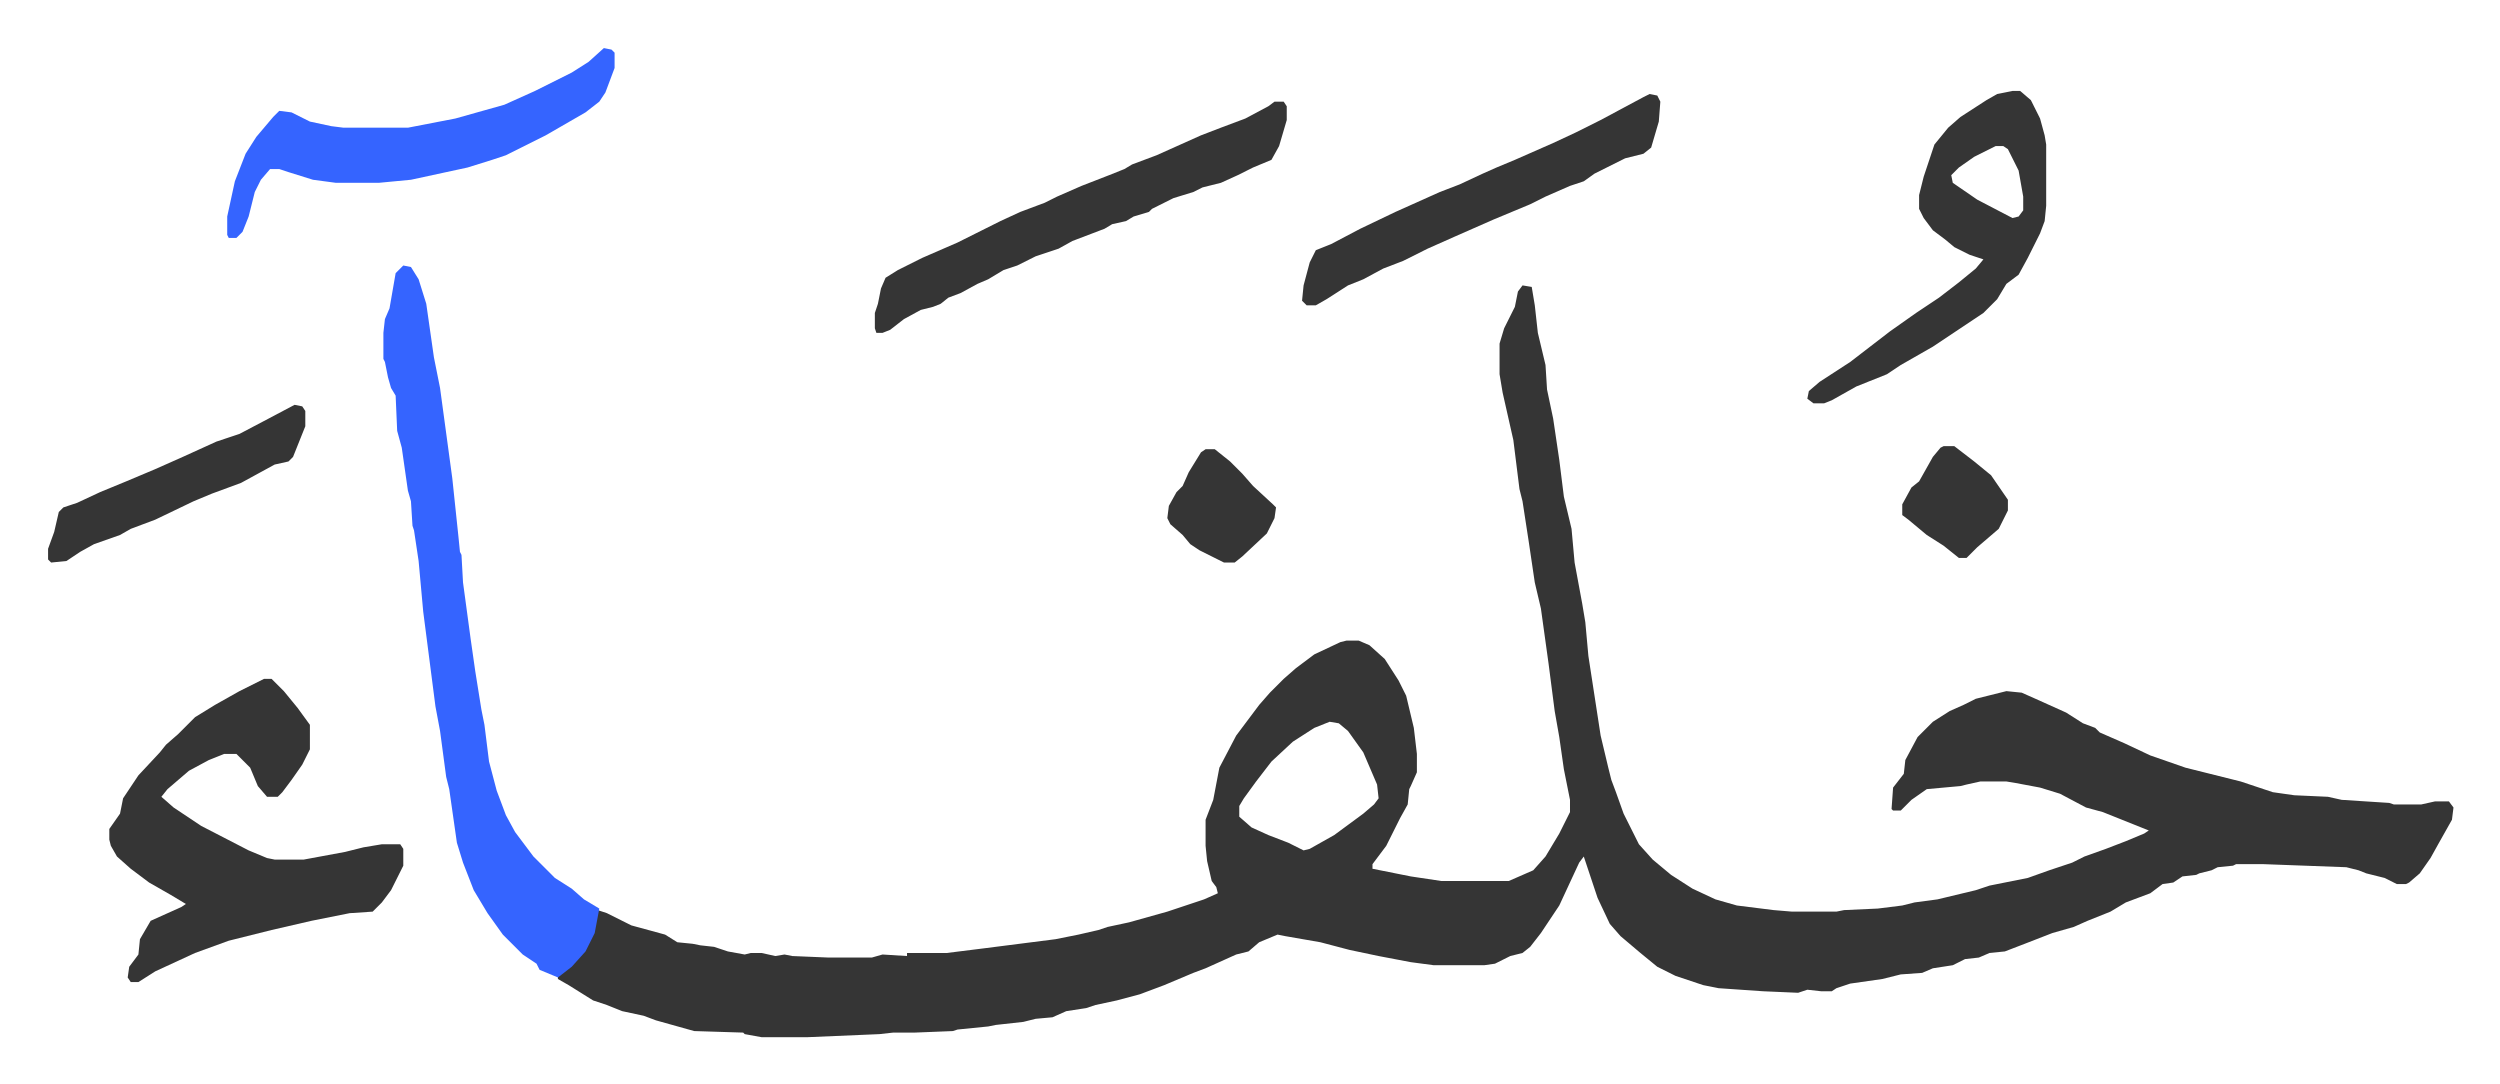 <svg xmlns="http://www.w3.org/2000/svg" role="img" viewBox="-31.40 355.60 1632.80 707.80"><path fill="#353535" id="rule_normal" d="M963 542l6 1 2 12 2 18 5 21 1 16 4 19 4 27 3 24 5 21 2 22 5 27 2 12 2 22 8 52 5 21 2 8 3 8 5 14 10 20 9 10 12 10 14 9 15 7 14 4 24 3 12 1h29l5-1 22-1 16-2 8-2 15-2 25-6 9-3 25-5 14-5 15-5 8-4 14-5 13-5 12-5 3-2-10-4-20-8-11-3-17-9-13-4-16-3-6-1h-17l-9 2-4 1-22 2-10 7-7 7h-5l-1-1 1-14 7-9 1-9 8-15 10-10 11-7 9-4 8-4 20-5 10 1 9 4 20 9 11 7 8 3 3 3 16 7 17 8 23 8 36 9 21 7 14 2 22 1 9 2 31 2 3 1h18l9-2h9l3 4-1 8-9 16-5 9-7 10-7 6-2 1h-6l-8-4-12-3-5-2-8-2-54-2h-18l-2 1-10 1-4 2-8 2-2 1-9 1-6 4-7 1-8 6-16 6-10 6-15 6-9 4-14 4-18 7-13 5-10 1-7 3-9 1-8 4-13 2-7 3-14 1-12 3-21 3-9 3-3 2h-7l-9-1-6 2-23-1-29-2-10-2-18-6-12-6-11-9-13-11-7-8-8-17-9-27-3 4-13 28-12 18-7 9-5 4-8 2-10 5-7 1h-33l-15-2-21-4-19-4-19-5-23-4-5-1-12 5-7 6-8 2-20 9-8 3-19 8-16 6-15 4-14 3-6 2-13 2-9 4-11 1-8 2-18 2-5 1-20 2-3 1-25 1h-14l-9 1-47 2h-30l-11-2-1-1-32-1-25-7-8-3-14-3-10-4-9-3-16-10-7-4v-2l9-7 8-9 6-12 3-15 6 2 16 8 22 6 8 5 10 1 5 1 9 1 9 3 11 2 4-1h7l9 2 6-1 5 1 24 1h28l7-2 16 1v-2h26l24-3 47-6 15-3 13-3 6-2 14-3 25-7 24-8 9-4-1-4-3-4-3-13-1-10v-17l5-13 4-21 11-21 6-8 9-12 7-8 9-9 8-7 12-9 17-8 4-1h8l7 3 10 9 9 14 5 10 5 21 2 17v12l-4 9-1 2-1 10-5 9-6 12-3 6-9 12v3l25 5 20 3h44l16-7 8-9 9-15 7-14v-8l-4-20-3-21-3-17-4-31-5-36-4-17-4-27-4-26-2-8-4-32-7-31-2-12v-20l3-10 7-14 2-10zM837 827l-10 4-14 9-14 13-10 13-8 11-3 5v7l8 7 11 5 13 5 10 5 4-1 16-9 19-14 7-6 3-4-1-9-9-21-10-14-6-5z"/><path fill="#3564ff" id="rule_madd_obligatory_4_5_vowels" d="M232 529l5 1 5 8 5 16 5 35 4 20 8 59 4 38 1 10 1 2 1 18 5 37 3 21 4 25 2 10 3 24 5 19 6 16 6 11 12 16 9 9 5 5 11 7 8 7 10 6-3 16-6 12-9 10-9 7-12-5-2-4-9-6-5-5-8-8-10-14-9-15-7-18-4-13-5-35-2-8-4-30-3-16-8-62-3-33-3-20-1-3-1-16-2-7-4-28-3-11-1-23-3-5-2-7-2-10-1-2v-17l1-9 3-7 4-23z"/><path fill="#353535" id="rule_normal" d="M141 799h5l8 8 9 11 8 11v16l-5 10-7 10-6 8-3 3h-7l-6-7-5-12-9-9h-8l-10 4-13 7-14 12-4 5 8 7 18 12 31 16 12 5 5 1h19l27-5 12-3 12-2h12l2 3v11l-8 16-6 8-6 6-15 1-25 5-26 6-28 7-22 8-26 12-11 7h-5l-2-3 1-7 6-8 1-10 7-12 20-9 3-2-10-6-14-8-12-9-9-8-4-7-1-4v-7l7-10 2-10 10-15 14-15 4-5 8-7 11-11 13-8 16-9zm1142-384h5l7 6 6 12 3 11 1 6v40l-1 10-3 8-8 16-6 11-8 6-6 10-9 9-15 10-18 12-21 12-9 6-20 8-16 9-5 2h-7l-4-3 1-5 7-6 20-13 13-10 13-10 17-12 15-10 13-10 11-9 5-6-9-3-10-5-6-5-8-6-6-8-3-6v-9l3-12 7-21 9-11 8-7 17-11 7-4zm-11 36l-14 7-10 7-5 5 1 5 16 11 23 12 4-1 3-4v-9l-3-17-7-14-3-2zm-471-29h6l2 3v9l-5 17-5 9-12 5-10 5-11 5-12 3-6 3-13 4-8 4-6 3-2 2-10 3-5 3-9 2-5 3-21 8-9 5-15 5-12 6-9 3-10 6-7 3-11 6-8 3-5 4-5 2-8 2-11 6-9 7-5 2h-4l-1-3v-10l2-6 2-10 3-7 8-5 16-8 23-10 28-14 13-6 16-6 8-4 16-7 18-7 10-4 5-3 16-6 29-13 13-5 16-6 15-8z"/><path fill="#3564ff" id="rule_madd_obligatory_4_5_vowels" d="M363 387l5 1 2 2v10l-6 16-4 6-9 7-26 15-16 8-10 5-9 3-16 5-37 8-21 2h-28l-15-2-16-5-6-2h-6l-6 7-4 8-4 16-4 10-4 4h-5l-1-2v-12l5-23 7-18 7-11 11-13 4-4 8 1 12 6 14 3 8 1h42l31-6 32-9 20-9 24-12 11-7z"/><path fill="#353535" id="rule_normal" d="M1046 417l5 1 2 4-1 13-5 17-5 4-12 3-20 10-7 5-9 3-16 7-10 5-24 10-25 11-18 8-16 8-13 5-13 7-10 4-14 9-7 4h-6l-3-3 1-10 4-15 4-8 10-4 19-10 23-11 29-13 13-5 15-7 9-4 12-5 25-11 15-7 16-8 28-15zM161 620l5 1 2 3v10l-8 20-3 3-9 2-22 12-19 7-12 5-25 12-16 6-7 4-17 6-9 5-9 6-10 1-2-2v-7l4-11 3-13 3-3 9-3 15-7 17-7 19-8 18-8 22-10 15-5 19-10zm595 29h6l10 8 8 8 7 8 13 12 2 2-1 7-5 10-16 15-5 4h-7l-16-8-6-4-5-6-8-7-2-4 1-8 5-9 4-4 4-9 8-13zm482-2h7l13 10 11 9 11 16v7l-6 12-14 12-7 7h-5l-10-8-11-7-12-10-4-3v-7l6-11 5-4 9-16 5-6z"/></svg>
